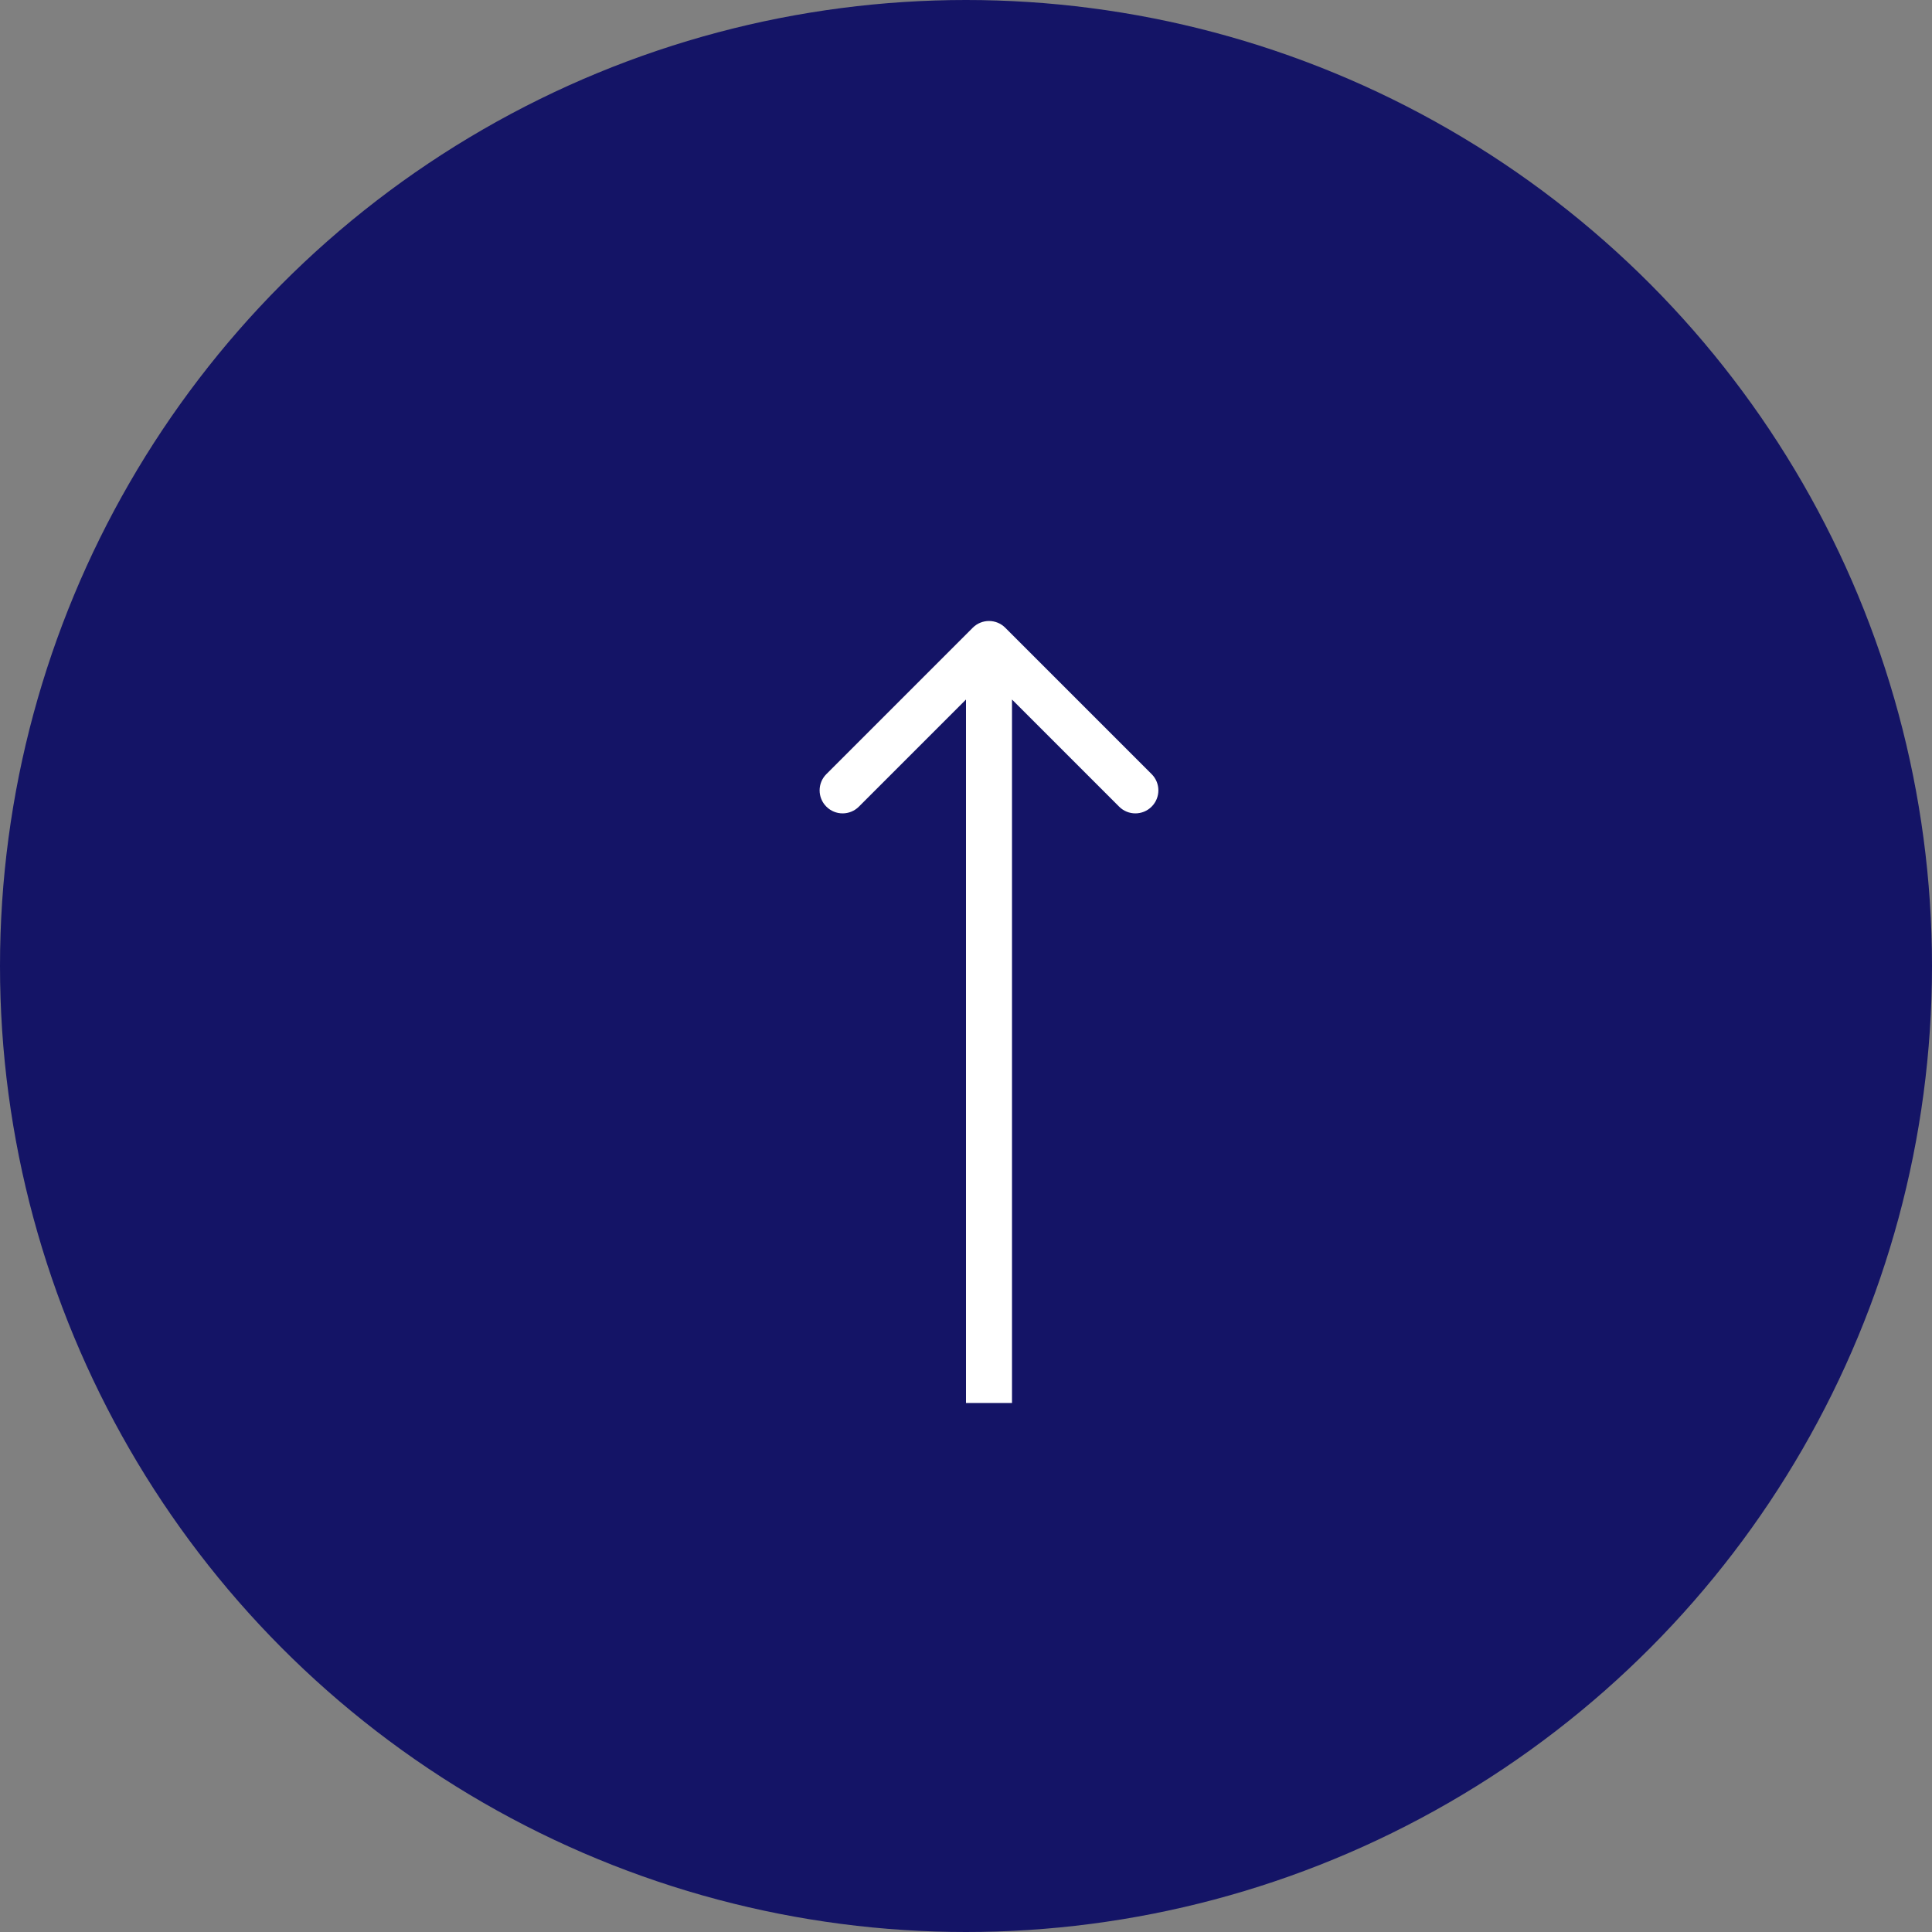 <svg width="84" height="84" viewBox="0 0 84 84" fill="none" xmlns="http://www.w3.org/2000/svg">
<rect x="0" y="0" width="84" height="84" fill="#808080" stroke="none"/>
<circle cx="42" cy="42" r="42" fill="#141466"/>
<path d="M43.707 27.293C43.317 26.902 42.683 26.902 42.293 27.293L35.929 33.657C35.538 34.047 35.538 34.681 35.929 35.071C36.319 35.462 36.953 35.462 37.343 35.071L43 29.414L48.657 35.071C49.047 35.462 49.681 35.462 50.071 35.071C50.462 34.681 50.462 34.047 50.071 33.657L43.707 27.293ZM42 28L42 61L44 61L44 28L42 28Z" fill="white"/>
</svg>
